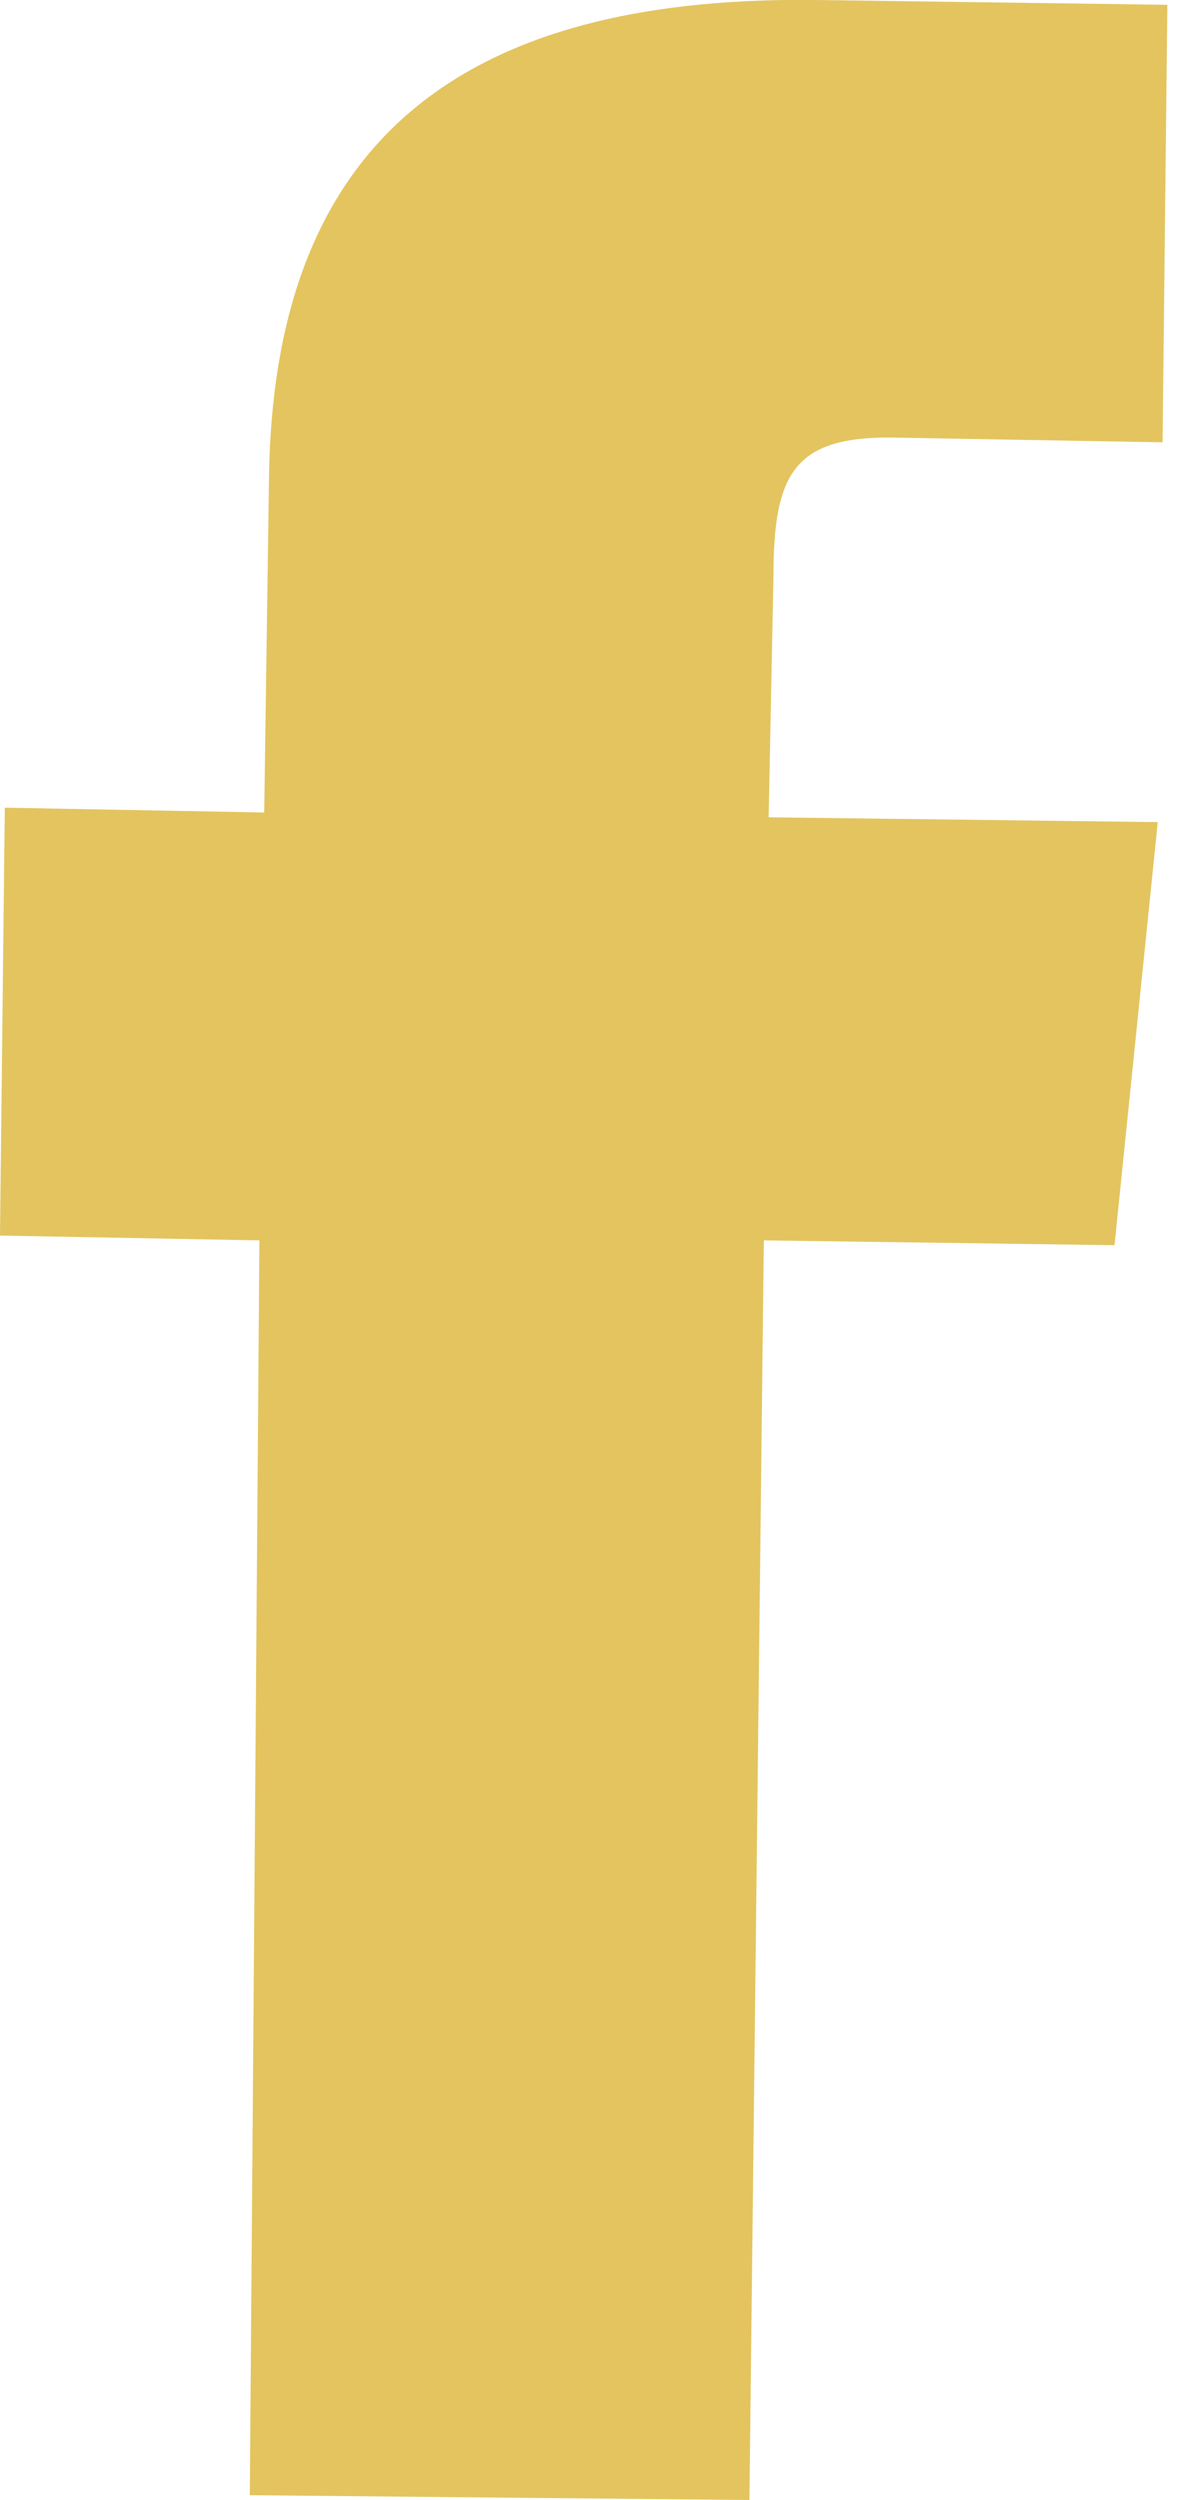 <svg version="1.2" xmlns="http://www.w3.org/2000/svg" viewBox="0 0 25 52" width="25" height="52">
	<title>facebook-svg</title>
	<style>
		.s0 { fill: #e3c45e } 
	</style>
	<path id="Icon_Facebook" class="s0" d="m5.6 9.9l-0.1 7-5.4-0.1-0.1 8.9 5.4 0.1-0.2 26.1 10.4 0.1 0.3-26.2 7.3 0.1 0.9-8.8-8.1-0.1 0.1-5c0-2.1 0.4-2.9 2.4-2.9l5.7 0.1 0.1-9.1-7.3-0.1c-7.8-0.1-11.3 3.3-11.4 9.9z"/>
</svg>